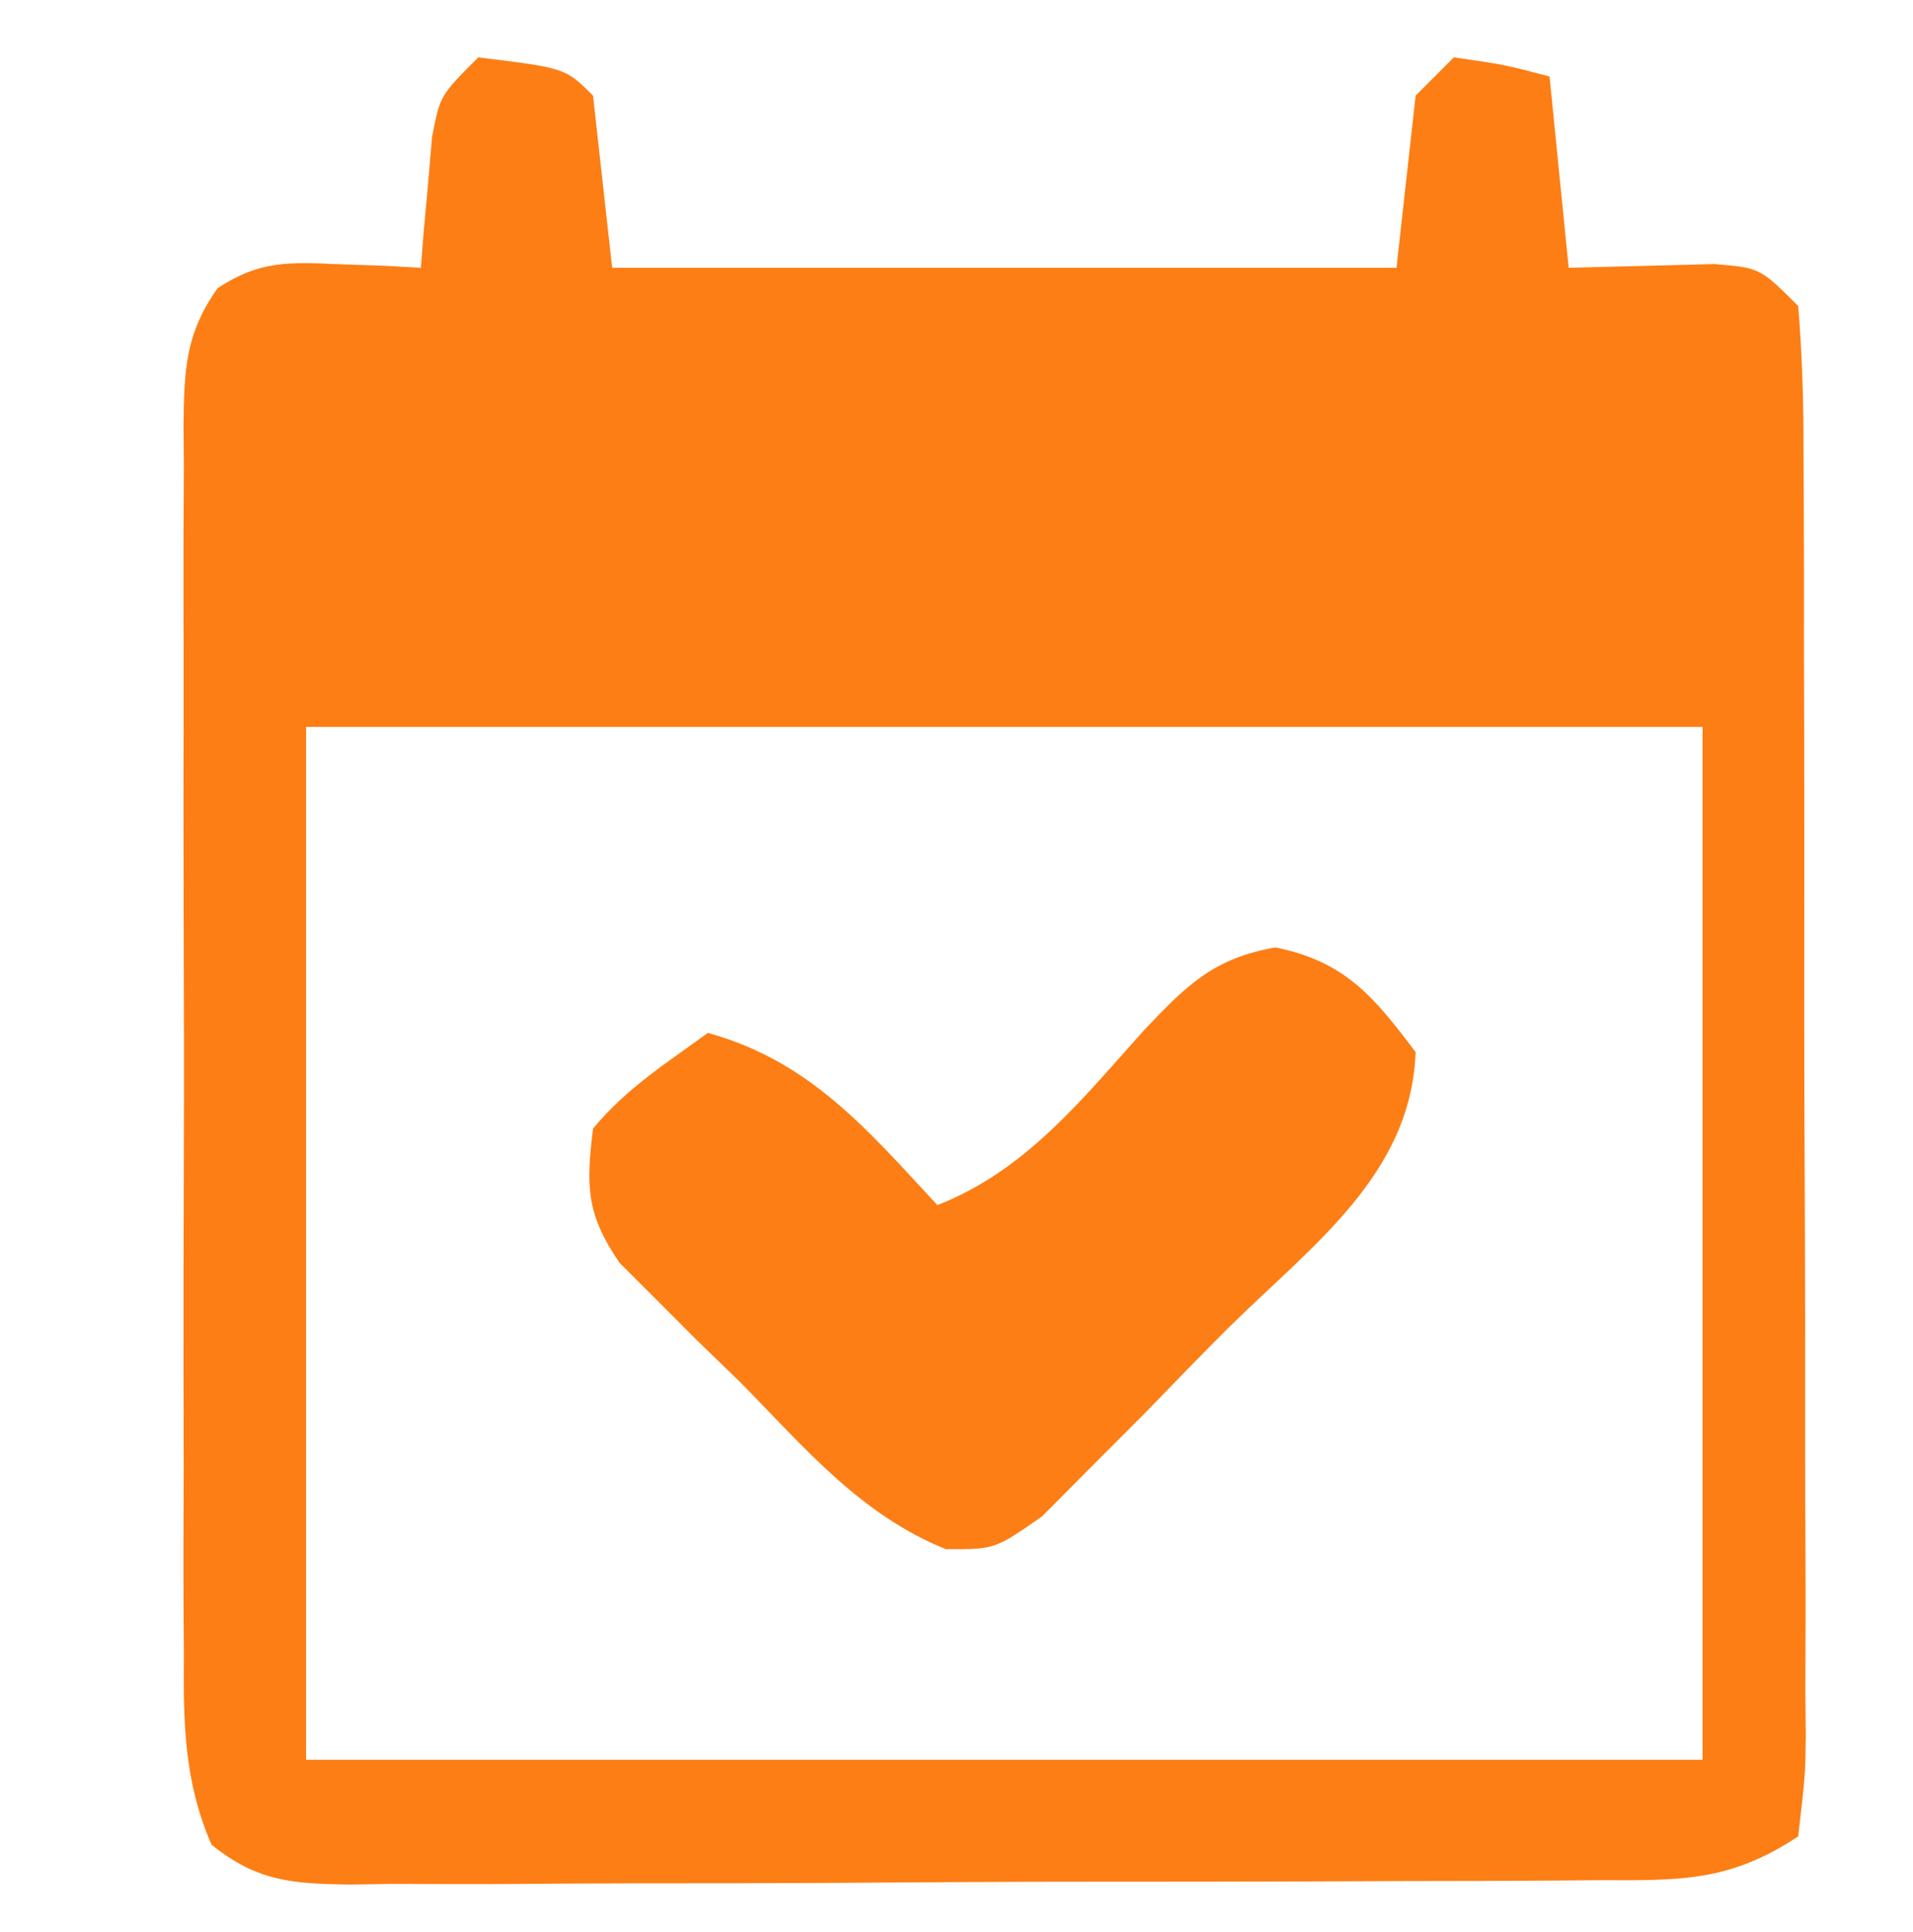 <?xml version="1.0" encoding="UTF-8"?>
<svg version="1.1" xmlns="http://www.w3.org/2000/svg" width="100" height="101">
<path d="M0 0 C4.556 0.556 4.556 0.556 6 2 C6.33 4.97 6.66 7.94 7 11 C20.53 11 34.06 11 48 11 C48.33 8.03 48.66 5.06 49 2 C49.66 1.34 50.32 0.68 51 0 C53.625 0.375 53.625 0.375 56 1 C56.495 5.95 56.495 5.95 57 11 C59.539 10.935 62.078 10.87 64.617 10.805 C67 11 67 11 69 13 C69.204 15.549 69.283 17.989 69.275 20.539 C69.28 21.316 69.285 22.094 69.29 22.895 C69.304 25.472 69.303 28.048 69.301 30.625 C69.305 32.411 69.309 34.197 69.314 35.983 C69.321 39.729 69.321 43.475 69.316 47.221 C69.31 52.03 69.327 56.838 69.35 61.647 C69.365 65.336 69.366 69.025 69.363 72.714 C69.363 74.487 69.368 76.261 69.378 78.034 C69.391 80.51 69.384 82.985 69.372 85.461 C69.38 86.199 69.388 86.936 69.395 87.696 C69.374 89.736 69.374 89.736 69 93 C65.381 95.412 62.729 95.296 58.547 95.291 C57.79 95.297 57.034 95.304 56.255 95.311 C53.753 95.33 51.252 95.334 48.75 95.336 C47.013 95.342 45.275 95.349 43.538 95.356 C39.896 95.368 36.255 95.372 32.613 95.371 C27.942 95.37 23.272 95.398 18.601 95.432 C15.013 95.454 11.426 95.458 7.838 95.457 C6.116 95.46 4.393 95.469 2.671 95.484 C0.264 95.504 -2.141 95.498 -4.547 95.486 C-5.261 95.497 -5.975 95.508 -6.71 95.52 C-9.718 95.481 -11.561 95.353 -13.942 93.437 C-15.379 90.127 -15.419 87.07 -15.388 83.525 C-15.393 82.778 -15.399 82.032 -15.404 81.262 C-15.417 78.798 -15.409 76.335 -15.398 73.871 C-15.4 72.158 -15.403 70.444 -15.407 68.731 C-15.412 65.142 -15.405 61.554 -15.391 57.965 C-15.374 53.362 -15.384 48.76 -15.402 44.158 C-15.413 40.621 -15.409 37.084 -15.401 33.547 C-15.399 31.85 -15.402 30.152 -15.409 28.455 C-15.416 26.085 -15.405 23.716 -15.388 21.345 C-15.394 20.643 -15.4 19.94 -15.407 19.215 C-15.369 16.336 -15.316 14.443 -13.617 12.059 C-11.423 10.622 -9.911 10.7 -7.312 10.812 C-6.1 10.853 -6.1 10.853 -4.863 10.895 C-4.248 10.929 -3.634 10.964 -3 11 C-2.951 10.374 -2.902 9.747 -2.852 9.102 C-2.777 8.284 -2.702 7.467 -2.625 6.625 C-2.521 5.407 -2.521 5.407 -2.414 4.164 C-2 2 -2 2 0 0 Z M-9 35 C-9 52.82 -9 70.64 -9 89 C15.09 89 39.18 89 64 89 C64 71.18 64 53.36 64 35 C39.91 35 15.82 35 -9 35 Z " fill="#fd7e14" transform="translate(25,3)"/>
<path d="M0 0 C3.647 0.739 5.135 2.565 7.332 5.473 C7.1 11.91 1.853 15.621 -2.441 19.877 C-3.917 21.347 -5.365 22.842 -6.812 24.34 C-7.739 25.268 -8.666 26.196 -9.621 27.152 C-10.892 28.432 -10.892 28.432 -12.188 29.738 C-14.668 31.473 -14.668 31.473 -17.234 31.457 C-21.714 29.646 -24.638 26.116 -27.98 22.723 C-28.721 22.006 -29.462 21.289 -30.225 20.551 C-30.924 19.85 -31.623 19.148 -32.344 18.426 C-32.982 17.788 -33.621 17.15 -34.279 16.493 C-36.02 13.961 -36.039 12.486 -35.668 9.473 C-33.915 7.36 -31.91 6.108 -29.668 4.473 C-24.341 5.925 -21.304 9.554 -17.668 13.473 C-13.019 11.657 -10.081 7.901 -6.822 4.285 C-4.611 1.954 -3.214 0.569 0 0 Z " fill="#fd7e14" transform="translate(66.668,49.527)"/>
</svg>
